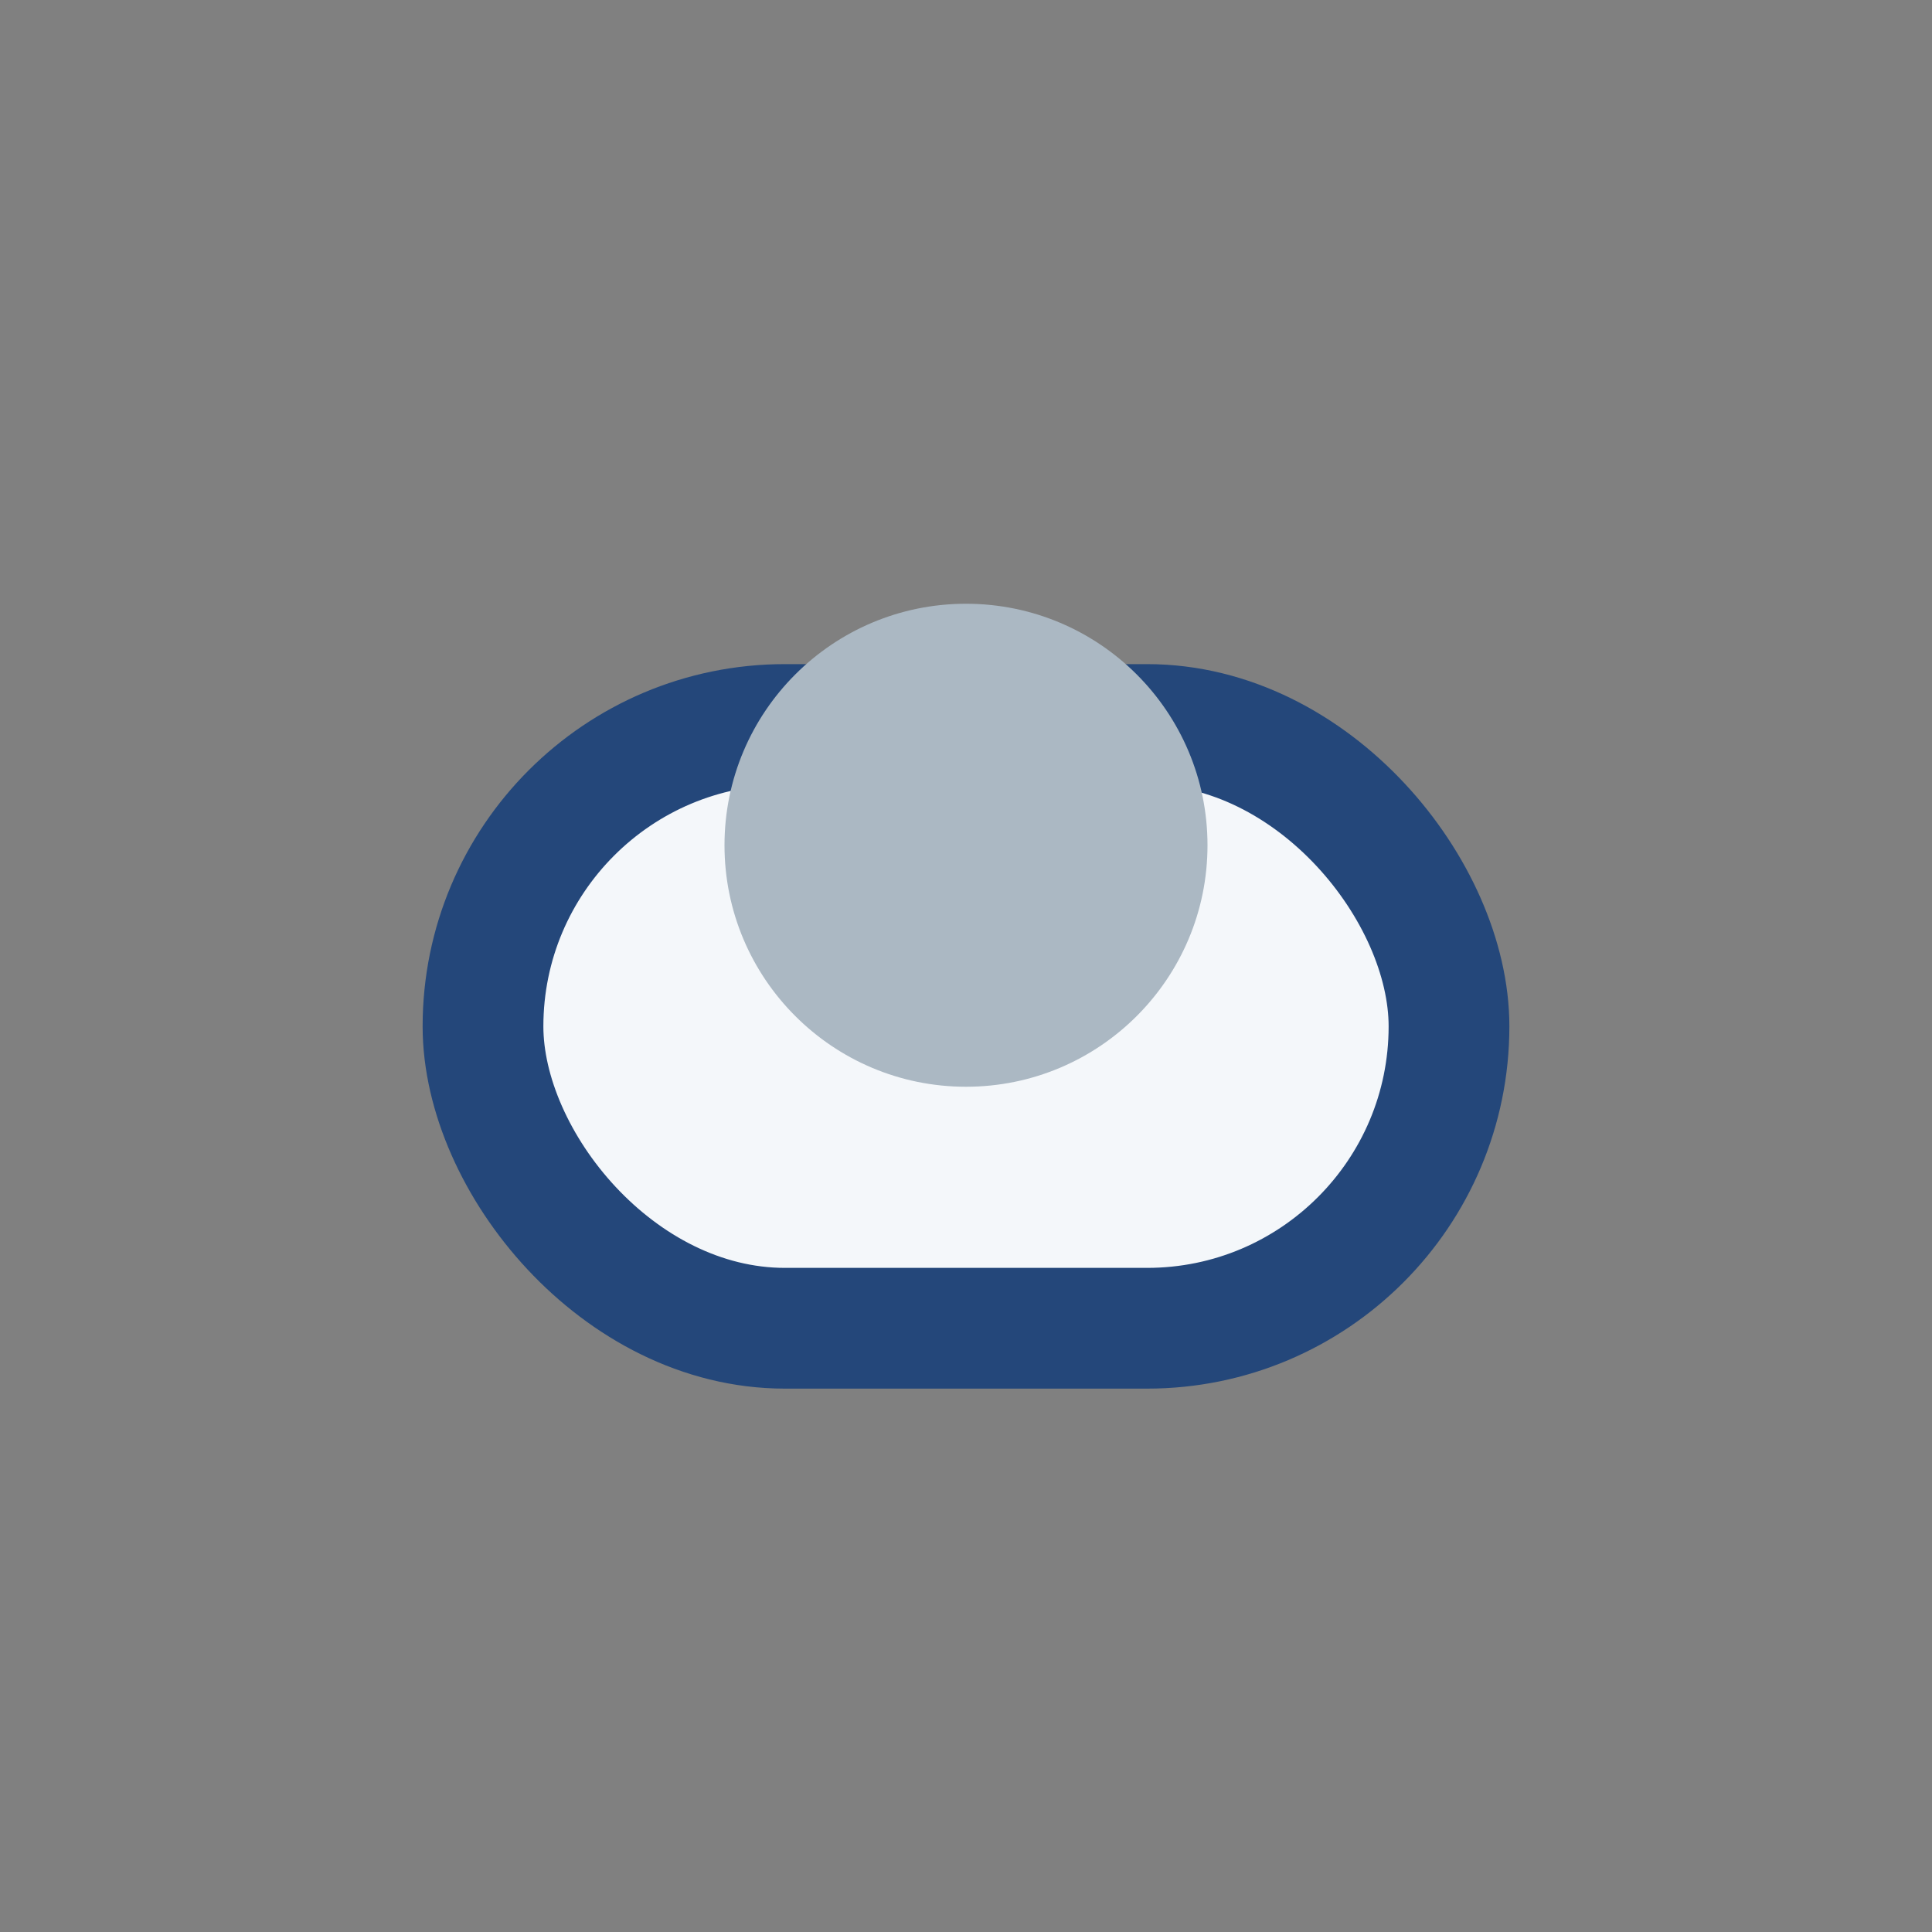 <?xml version="1.0" encoding="UTF-8"?>
<svg xmlns="http://www.w3.org/2000/svg" width="32" height="32" viewBox="0 0 32 32"><rect x="0" y="0" width="32" height="32" fill="#808080" stroke="none"/><rect x="8" y="12" width="16" height="10" rx="5" fill="#F4F7FA" stroke="#24477A" stroke-width="2"/><circle cx="16" cy="14" r="4" fill="#ABB8C3"/></svg>
